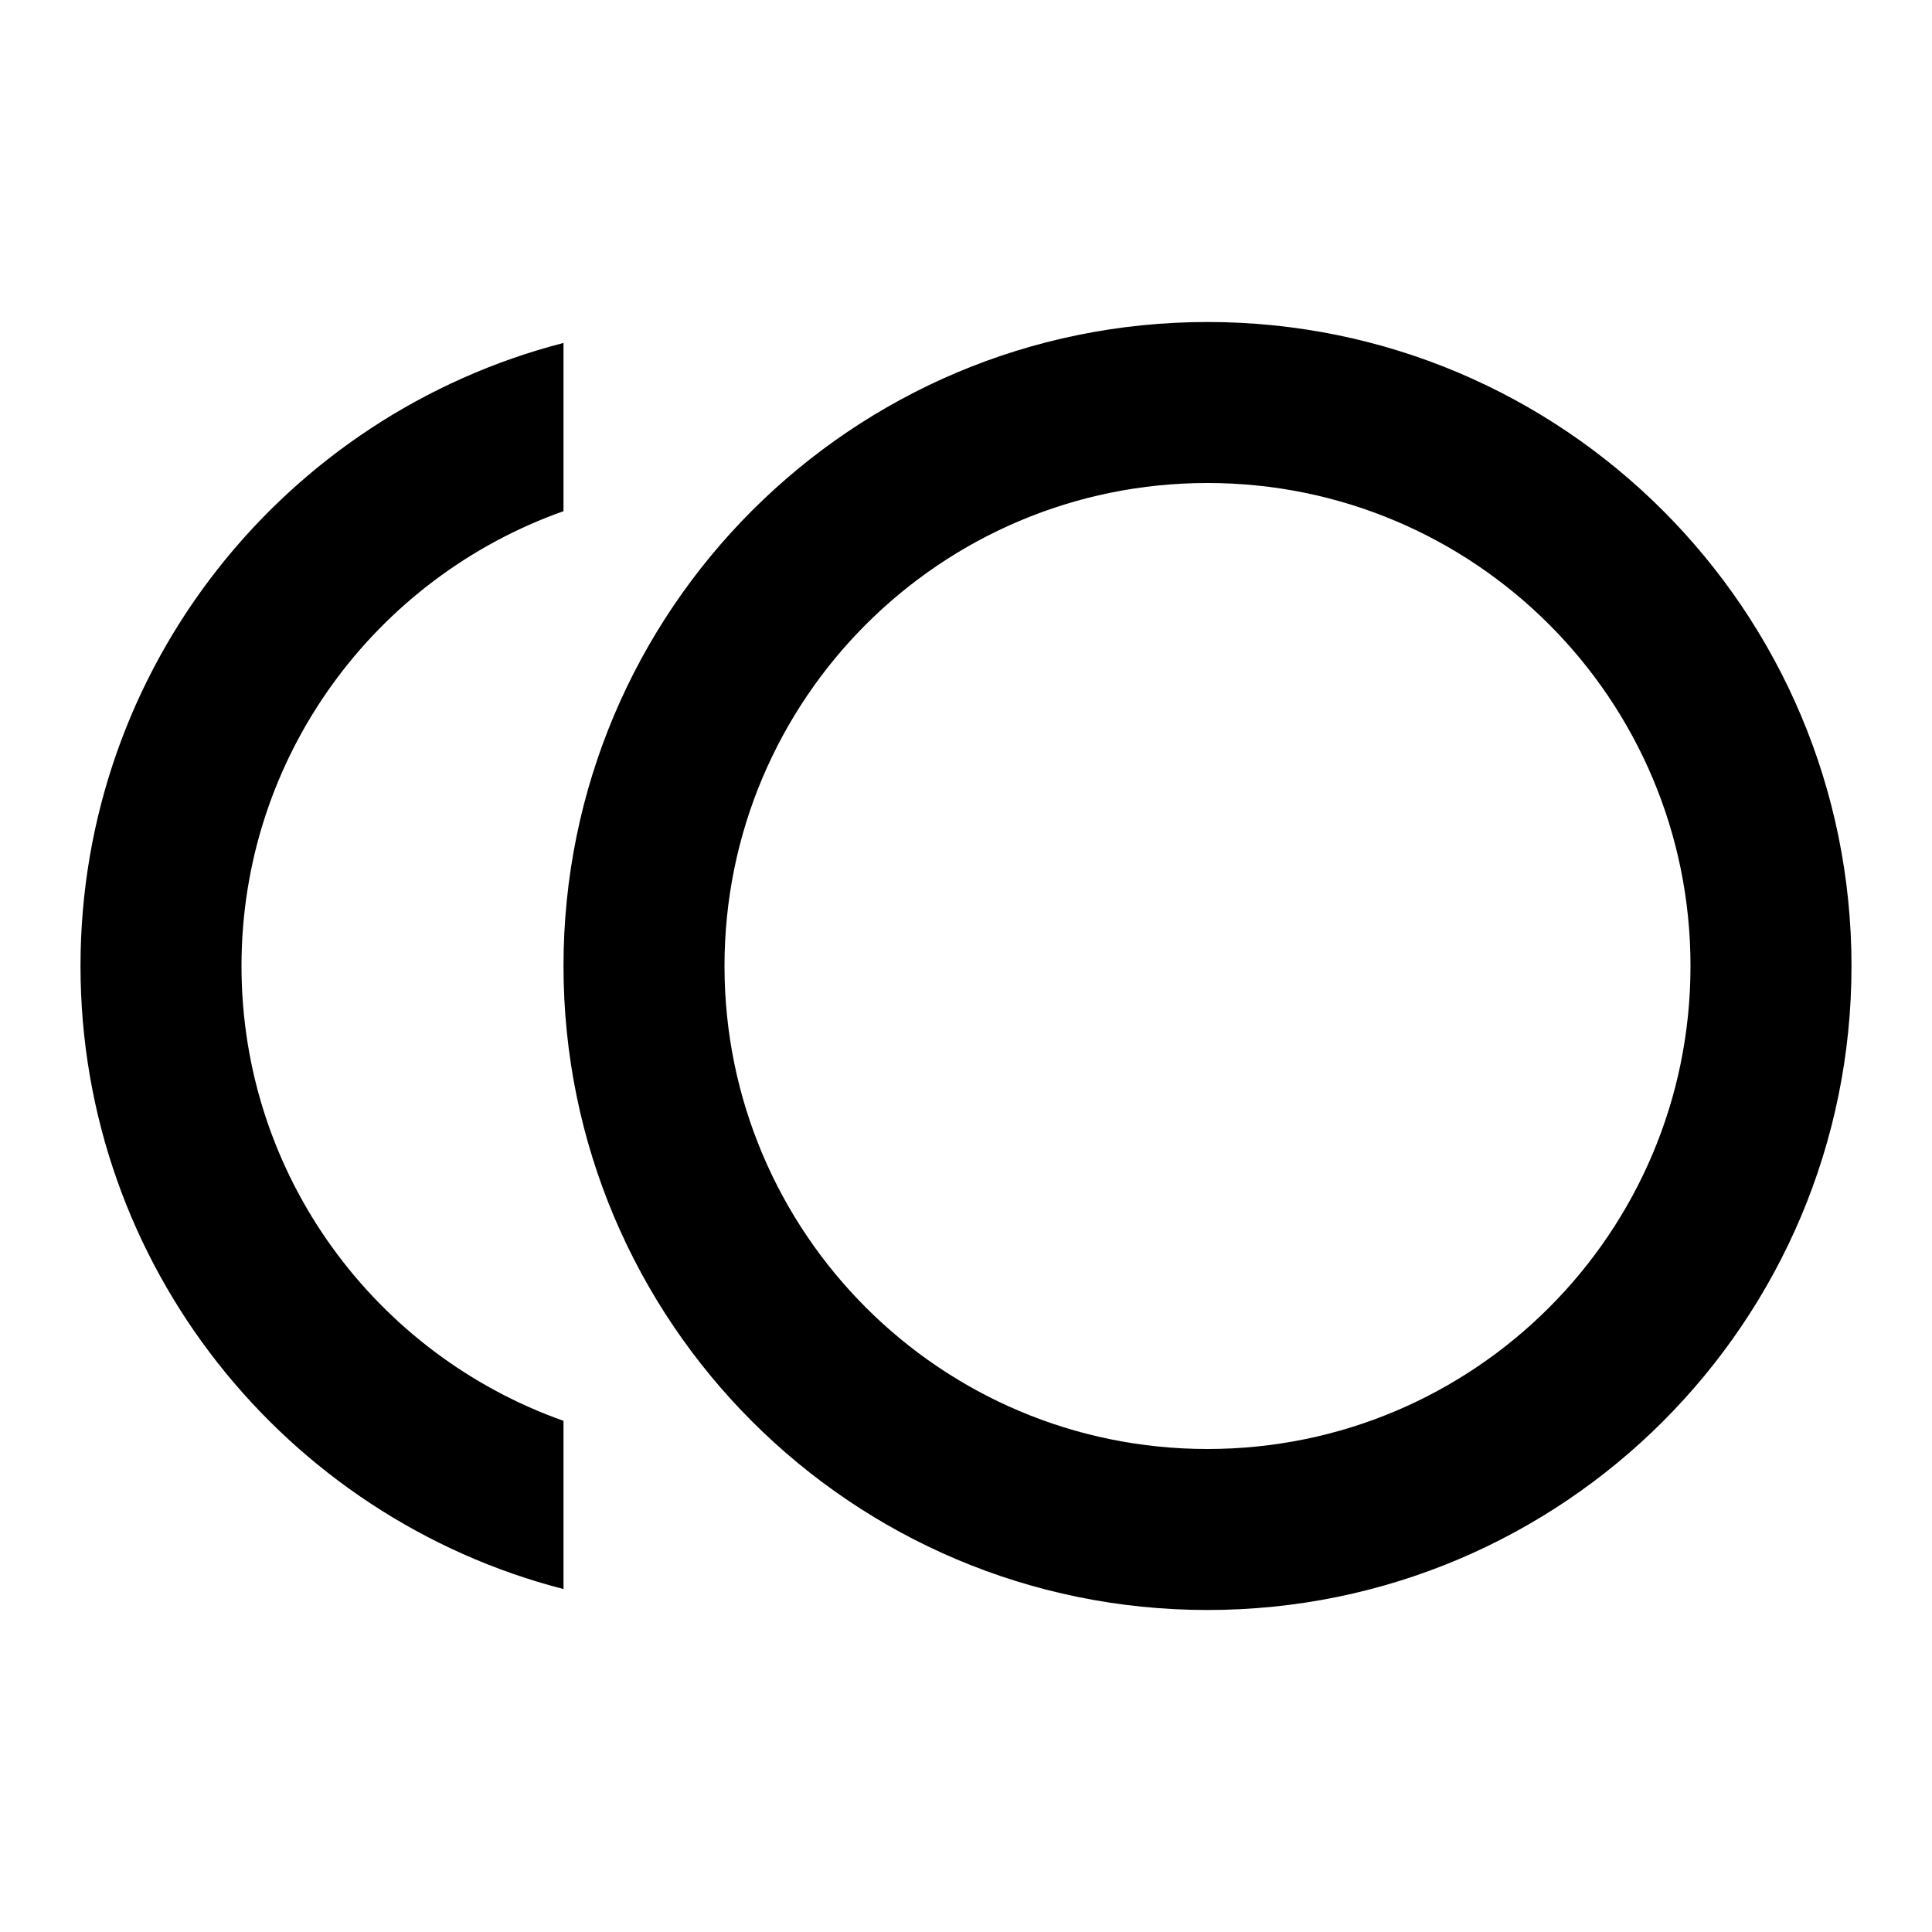 <?xml version="1.0"?>
<svg xmlns="http://www.w3.org/2000/svg" width="48" height="48" viewBox="0 0 48 48">
    
    <path d="M6 24c0-5.22 3.34-9.65 8-11.3V8.52C7.1 10.3 2 16.55 2 24s5.1 13.7 12 15.48V35.3C9.34 33.65 6 29.22 6 24zM30 8c-8.84 0-16 7.16-16 16s7.16 16 16 16 16-7.16 16-16S38.84 8 30 8zm0 28c-6.63 0-12-5.37-12-12s5.37-12 12-12 12 5.37 12 12-5.37 12-12 12z"/>
</svg>
